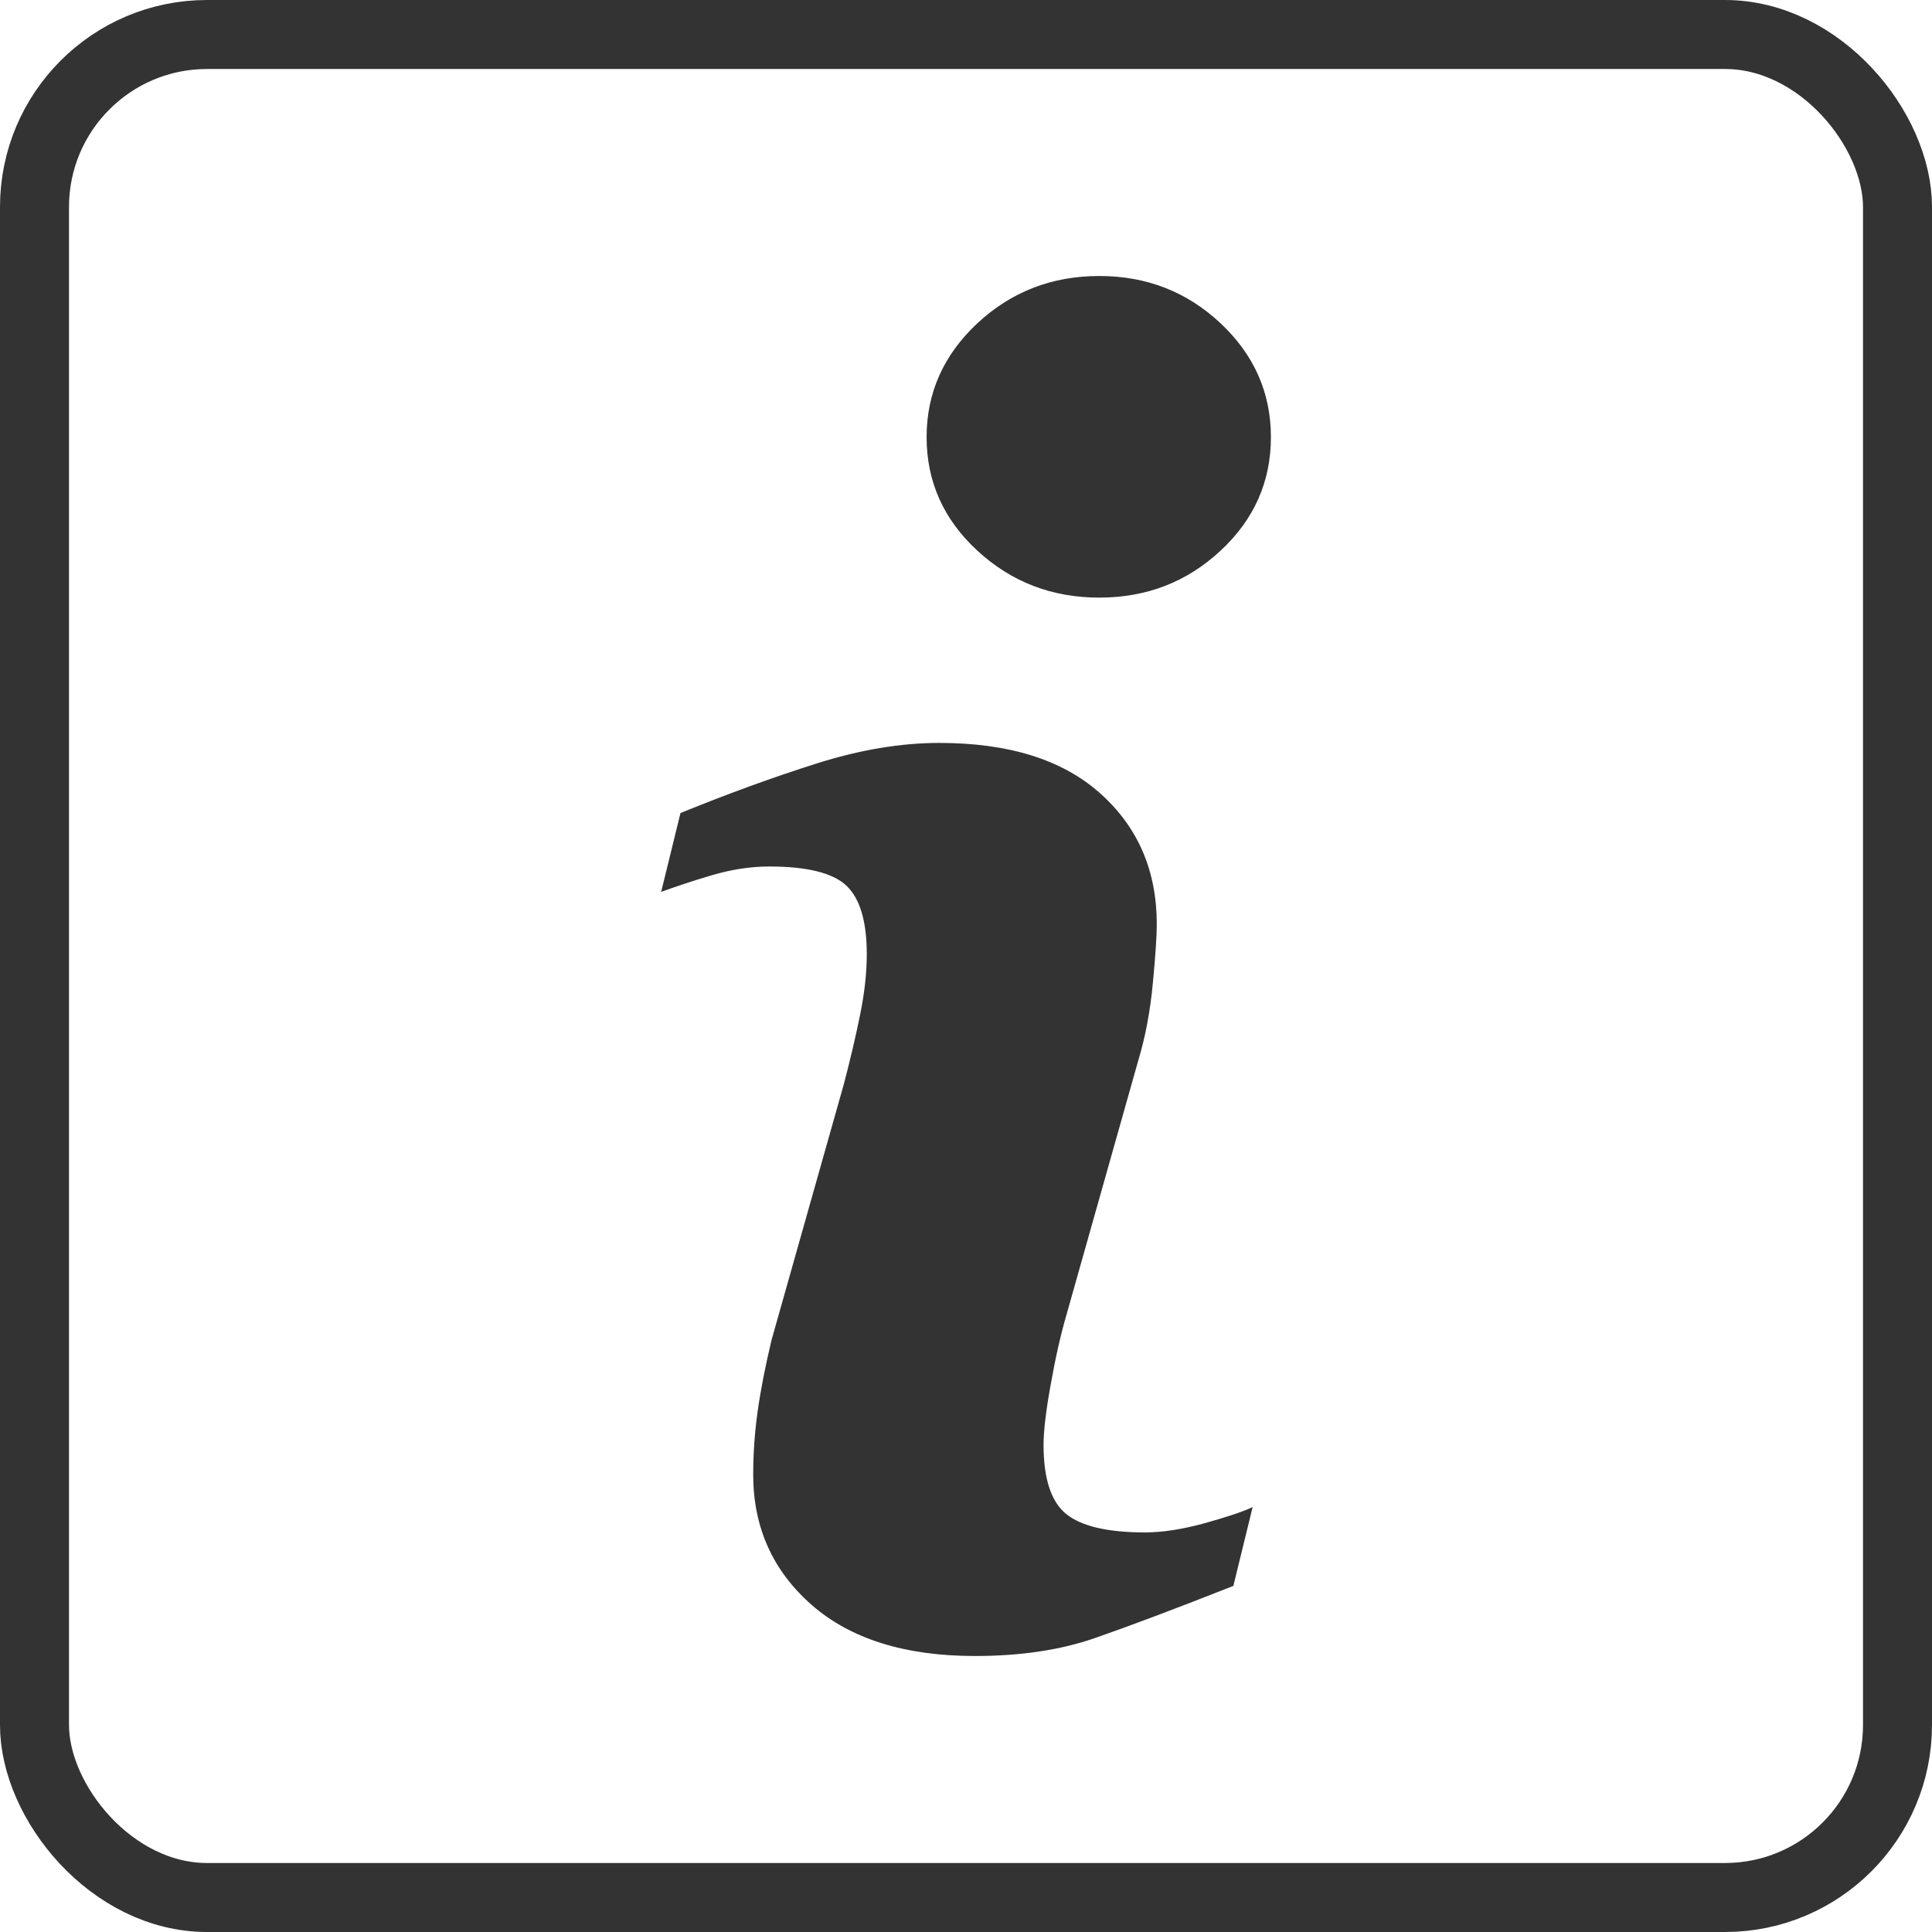 <?xml version="1.0" encoding="UTF-8"?> <svg xmlns="http://www.w3.org/2000/svg" width="28" height="28" viewBox="0 0 28 28" fill="none"> <rect x="0.5" y="0.5" width="27" height="27" rx="2.5" stroke="#333333"></rect> <g clip-path="url(#clip0_56_453)"> <path d="M18.154 21.842L17.875 22.984C17.036 23.315 16.367 23.567 15.868 23.74C15.369 23.914 14.789 24 14.128 24C13.113 24 12.324 23.751 11.761 23.258C11.198 22.762 10.916 22.134 10.916 21.371C10.916 21.076 10.936 20.773 10.979 20.464C11.022 20.154 11.09 19.805 11.183 19.416L12.231 15.707C12.324 15.352 12.403 15.016 12.467 14.698C12.531 14.382 12.562 14.091 12.562 13.829C12.562 13.355 12.464 13.024 12.269 12.838C12.074 12.652 11.701 12.558 11.148 12.558C10.877 12.558 10.599 12.601 10.315 12.685C10.03 12.769 9.787 12.851 9.582 12.926L9.862 11.783C10.549 11.504 11.205 11.264 11.832 11.066C12.46 10.867 13.053 10.767 13.614 10.767C14.621 10.767 15.399 11.01 15.945 11.498C16.491 11.985 16.765 12.617 16.765 13.396C16.765 13.557 16.747 13.841 16.708 14.247C16.67 14.654 16.6 15.026 16.498 15.365L15.455 19.059C15.369 19.355 15.293 19.695 15.226 20.076C15.157 20.455 15.124 20.745 15.124 20.939C15.124 21.43 15.233 21.764 15.452 21.942C15.673 22.12 16.053 22.209 16.594 22.209C16.847 22.209 17.136 22.164 17.457 22.076C17.776 21.987 18.01 21.91 18.154 21.842ZM18.419 6.336C18.419 6.979 18.176 7.529 17.689 7.981C17.203 8.434 16.617 8.661 15.932 8.661C15.244 8.661 14.657 8.434 14.165 7.981C13.675 7.529 13.429 6.979 13.429 6.336C13.429 5.693 13.675 5.143 14.165 4.685C14.656 4.228 15.245 4 15.932 4C16.617 4 17.203 4.229 17.689 4.685C18.177 5.143 18.419 5.694 18.419 6.336Z" fill="#333333"></path> </g> <defs> <clipPath id="clip0_56_453"> <rect width="20" height="20" fill="white" transform="translate(4 4)"></rect> </clipPath> </defs> </svg> 